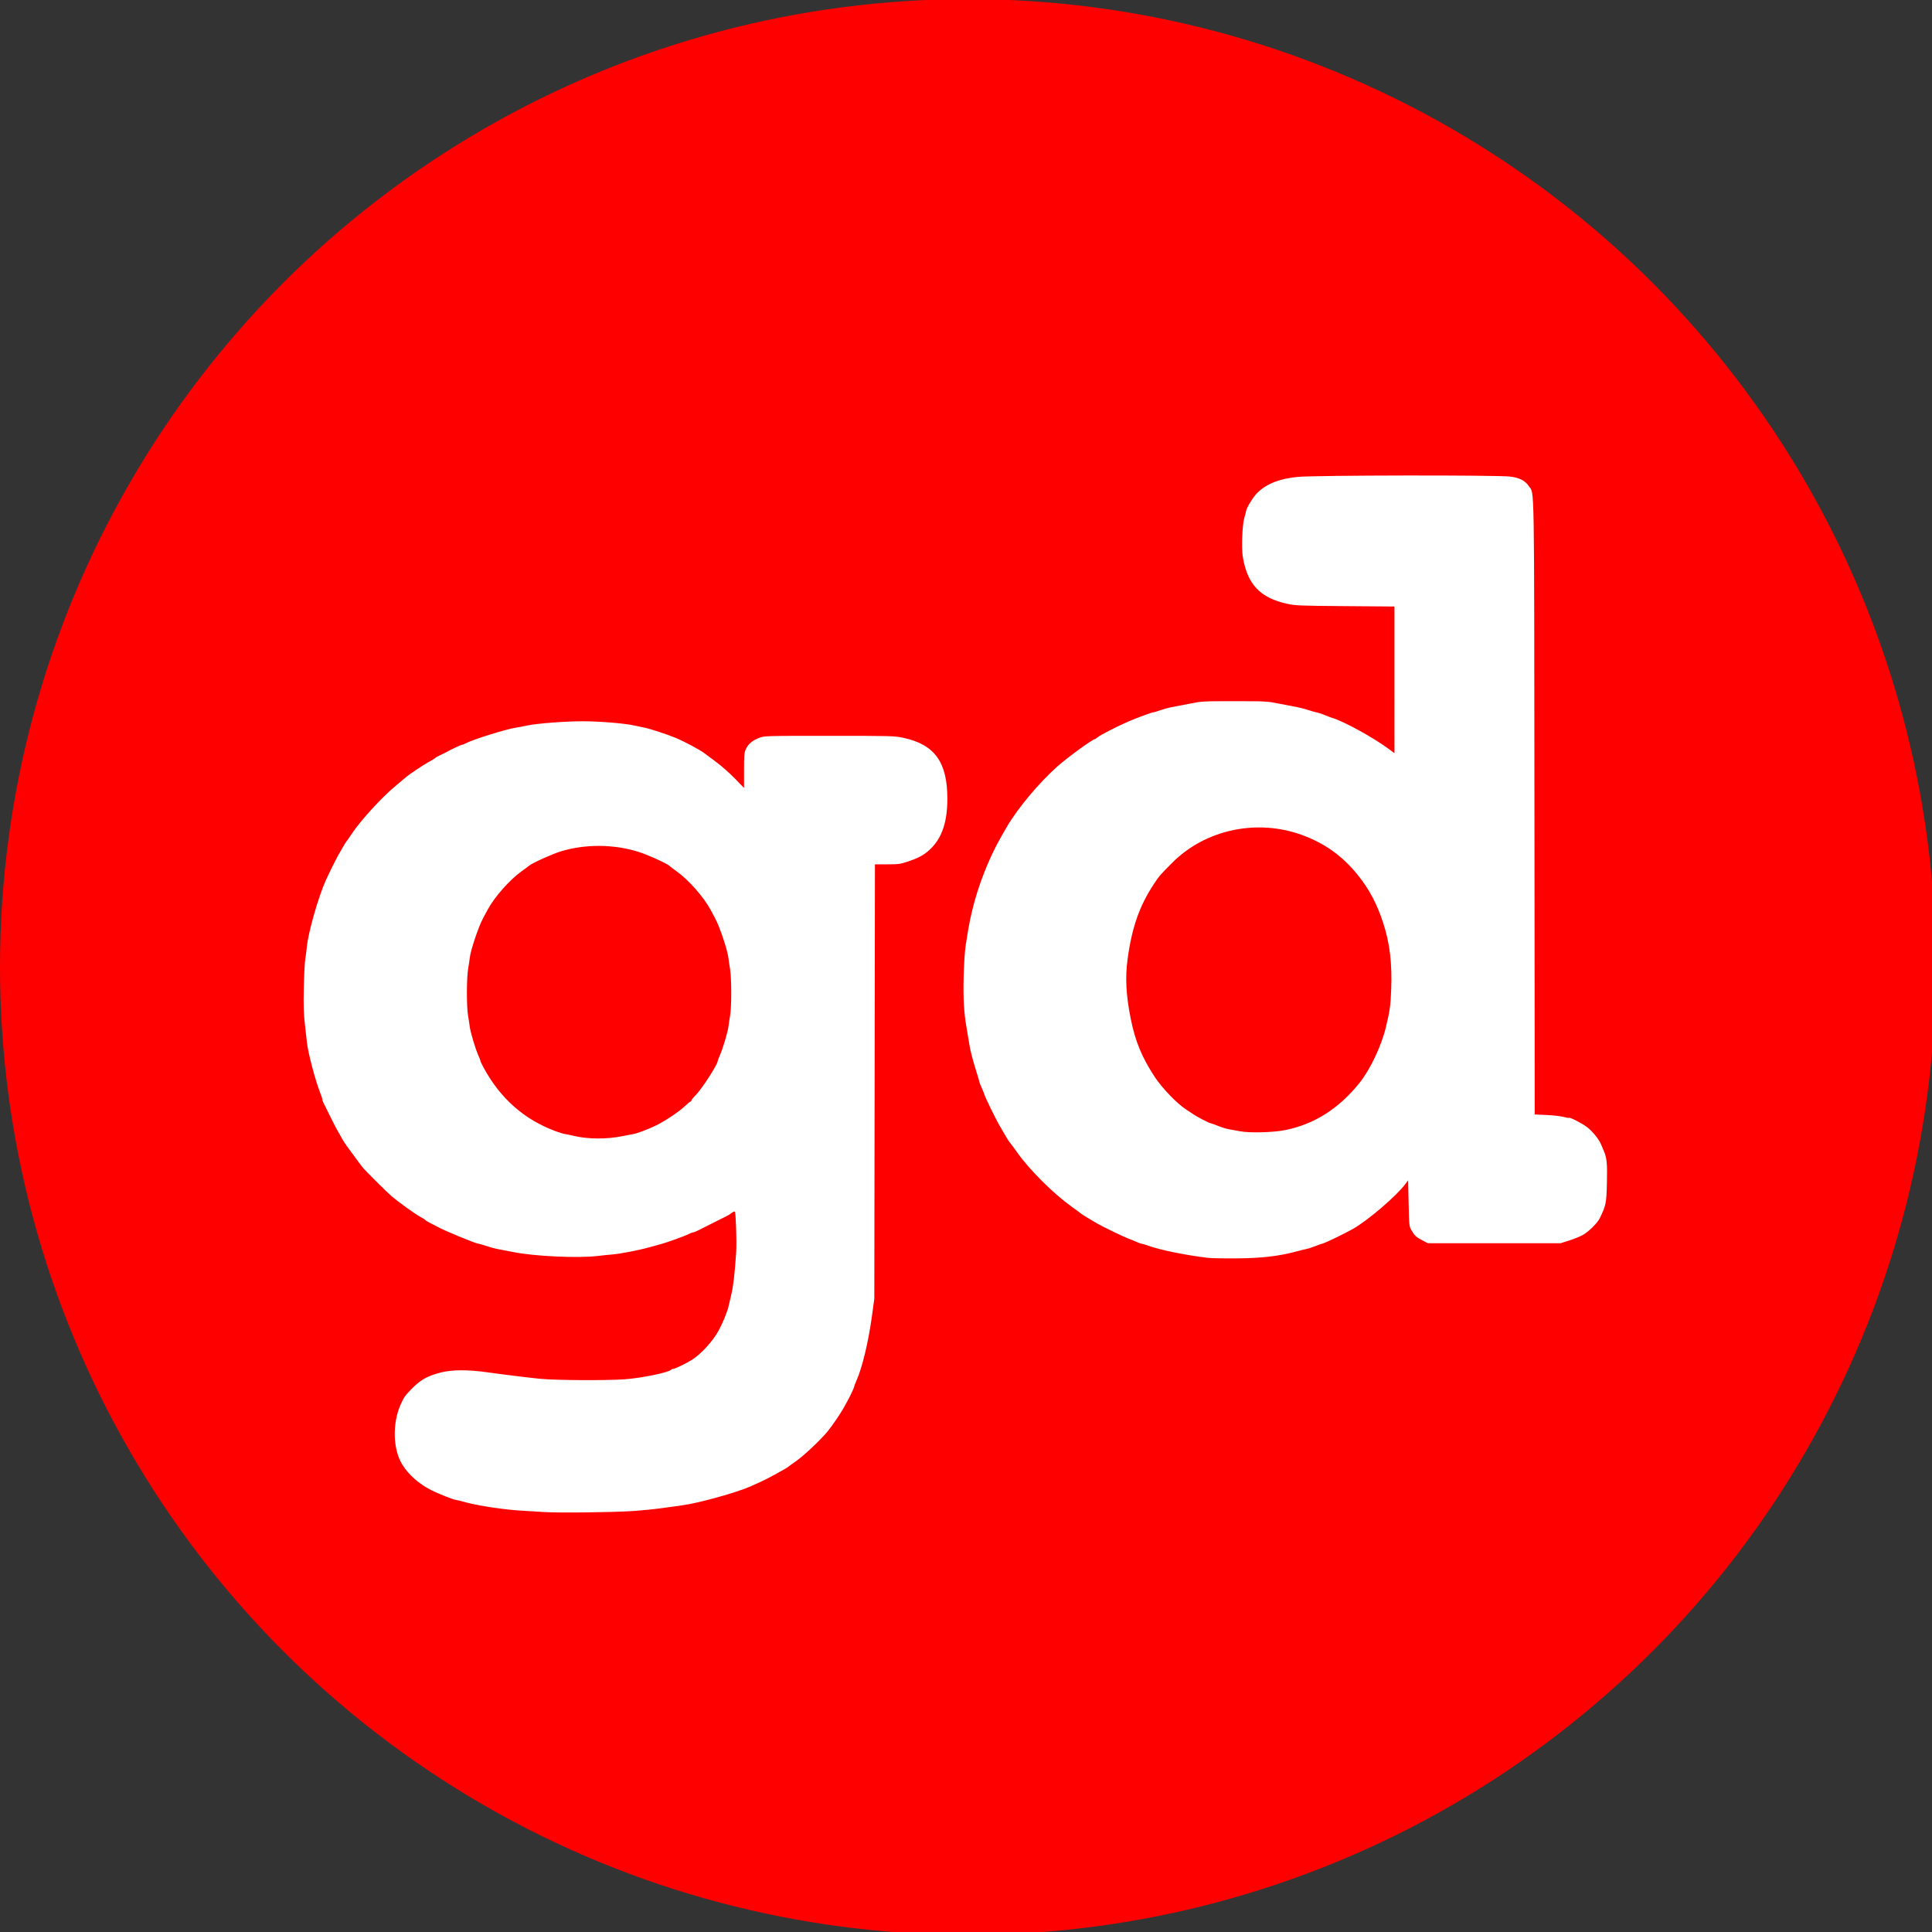 <?xml version="1.0" encoding="UTF-8" standalone="no"?>
<!-- Created with Inkscape (http://www.inkscape.org/) -->

<svg
   xmlns:dc="http://purl.org/dc/elements/1.1/"
   xmlns:cc="http://creativecommons.org/ns#"
   xmlns:rdf="http://www.w3.org/1999/02/22-rdf-syntax-ns#"
   xmlns:svg="http://www.w3.org/2000/svg"
   xmlns="http://www.w3.org/2000/svg"
   xmlns:sodipodi="http://sodipodi.sourceforge.net/DTD/sodipodi-0.dtd"
   xmlns:inkscape="http://www.inkscape.org/namespaces/inkscape"
   version="1.1"
   id="svg4857"
   width="2730.667"
   height="2730.667"
   viewBox="0 0 2730.667 2730.667"
   sodipodi:docname="safari-pinned-tab.svg"
   inkscape:version="0.92.4 (f8dce91, 2019-08-02)">
  <rect x="0" y="0" width="2730.667" height="2730.667" fill="#333333" stroke="none"/>
  <defs
     id="defs4861" />
  <sodipodi:namedview
     pagecolor="#ffffff"
     bordercolor="#666666"
     borderopacity="1"
     objecttolerance="10"
     gridtolerance="10"
     guidetolerance="10"
     inkscape:pageopacity="0"
     inkscape:pageshadow="2"
     inkscape:window-width="1871"
     inkscape:window-height="1145"
     id="namedview4859"
     showgrid="false"
     inkscape:zoom="0.24444902"
     inkscape:cx="1353.7864"
     inkscape:cy="1613.9047"
     inkscape:window-x="49"
     inkscape:window-y="27"
     inkscape:window-maximized="1"
     inkscape:current-layer="svg4857" />
  <g
     id="g825">
    <circle
       r="1368"
       style="fill:#ff0000;fill-opacity:1;stroke-width:1"
       cy="1366.758"
       cx="1368"
       id="path16" />
    <path
       sodipodi:nodetypes="ccssccccsccccscscccccccscccccccccsccccccccscccccscscccccccccsccssccccccccccsccsccccscccscsccccccsccccccccsscsccccccccccccscscccccscccccccsccccccccccccccccccccsccsccsccsccccccccssccccssssccccccccccccccccccccscccccccccccccccccccccccc"
       inkscape:connector-curvature="0"
       id="path5519"
       d="m 768.252,2137.052 c -8.415,-0.561 -22.783,-1.435 -31.929,-1.942 -22.525,-1.25 -60.109,-6.87 -77.287,-11.558 -7.752,-2.115 -14.799,-3.846 -15.661,-3.846 -2.327,0 -24.859,-8.974 -33.552,-13.363 -17.603,-8.887 -32.615,-22.157 -41.382,-36.582 -13.231,-21.77 -14.073,-58.251 -1.965,-85.1 4.498,-9.973 6.209,-12.382 15.526,-21.852 12.437,-12.642 21.671,-17.838 40.574,-22.83 16.014,-4.229 38.685,-4.318 67.184,-0.264 20.085,2.857 58.444,7.583 73.171,9.015 22.62,2.199 91.807,2.64 119.734,0.763 23.481,-1.579 63.691,-9.896 66.014,-13.655 0.364,-0.589 1.69,-1.071 2.948,-1.071 2.285,0 18.845,-8.038 26.236,-12.735 13.481,-8.566 29.825,-26.554 38.192,-42.034 5.606,-10.371 12.588,-27.606 13.727,-33.883 0.15,-0.827 1.764,-7.713 3.586,-15.301 3.038,-12.651 4.893,-28.403 7.119,-60.447 0.461,-6.632 0.397,-22.634 -0.141,-35.562 -0.969,-23.26 -1.008,-23.488 -3.747,-22.022 -1.522,0.815 -3.404,2.063 -4.182,2.773 -1.502,1.372 -4.986,3.194 -25.667,13.428 -7.149,3.538 -15.78,7.878 -19.18,9.646 -3.401,1.768 -6.993,3.218 -7.982,3.222 -0.99,0 -3.596,0.97 -5.791,2.146 -5.033,2.696 -31.093,12.145 -39.911,14.471 -3.659,0.965 -10.843,2.94 -15.965,4.39 -14.33,4.055 -41.461,9.321 -52.55,10.198 -5.488,0.434 -14.468,1.346 -19.956,2.026 -27.949,3.462 -90.22,0.604 -120.399,-5.526 -7.317,-1.486 -16.576,-3.269 -20.576,-3.962 -3.999,-0.693 -11.645,-2.728 -16.99,-4.523 -5.345,-1.794 -10.413,-3.263 -11.263,-3.263 -3.595,0 -50.836,-19.557 -58.267,-24.122 -1.098,-0.674 -5.127,-2.746 -8.955,-4.604 -3.827,-1.858 -7.31,-3.947 -7.74,-4.641 -0.43,-0.695 -3.285,-2.538 -6.345,-4.094 -7.022,-3.572 -32.498,-21.899 -42.149,-30.321 -6.114,-5.335 -29.412,-28.372 -38.421,-37.992 -2.171,-2.317 -10.618,-13.594 -23.919,-31.932 -2.123,-2.927 -4.855,-7.118 -6.07,-9.313 -1.215,-2.195 -4.282,-7.584 -6.815,-11.975 -2.533,-4.391 -7.632,-14.27 -11.33,-21.953 -3.698,-7.684 -7.588,-15.559 -8.643,-17.502 -1.055,-1.942 -1.917,-4.337 -1.915,-5.322 0,-0.985 -1.421,-5.383 -3.162,-9.774 -6.821,-17.201 -17.419,-57.568 -18.688,-71.181 -0.307,-3.293 -1.572,-14.669 -2.81,-25.279 -1.774,-15.199 -2.104,-26.208 -1.553,-51.889 0.384,-17.928 1.321,-36.189 2.081,-40.58 0.76,-4.391 1.715,-11.787 2.123,-16.436 1.751,-19.954 16.268,-71.134 26.828,-94.58 4.218,-9.364 14.496,-30.099 17.518,-35.338 1.266,-2.195 4.351,-7.584 6.855,-11.974 2.504,-4.391 4.965,-8.282 5.469,-8.648 0.504,-0.366 3.237,-4.264 6.075,-8.664 12.232,-18.966 43.606,-53.312 63.543,-69.56 5.124,-4.176 10.798,-8.953 12.608,-10.614 5.353,-4.913 26.539,-18.996 36.769,-24.441 2.927,-1.558 5.633,-3.313 6.013,-3.9 0.381,-0.587 3.374,-2.275 6.652,-3.75 3.278,-1.475 7.457,-3.539 9.286,-4.587 6.503,-3.725 20.353,-10.195 21.825,-10.195 0.823,0 3.582,-1.108 6.132,-2.462 9.692,-5.146 55.869,-19.551 69.076,-21.548 4.071,-0.616 11.592,-2.049 16.714,-3.185 13.336,-2.958 53.627,-6.054 78.492,-6.032 24.015,0.021 59.215,2.901 73.171,5.987 5.122,1.132 12.007,2.607 15.299,3.276 7.528,1.531 31.19,9.327 42.522,14.01 13.365,5.523 35.273,17.249 41.81,22.378 1.544,1.211 8.794,6.627 16.111,12.034 7.317,5.407 19.141,15.854 26.275,23.216 l 12.971,13.385 v -24.787 c 0,-22.505 0.259,-25.322 2.809,-30.591 3.41,-7.044 8.941,-11.652 18.554,-15.455 7.164,-2.834 8.196,-2.864 99.036,-2.864 89.731,0 92.101,0.065 105.359,2.941 43.751,9.487 61.615,34.427 61.606,86.011 0,31.458 -7.118,53.72 -22.084,69.124 -9.064,9.329 -17.201,14.083 -33.326,19.47 -11.093,3.706 -13.708,4.066 -29.56,4.066 h -17.391 l -0.447,307.011 -0.447,307.011 -3.551,25.945 c -4.846,35.408 -13.741,72.157 -21.799,90.056 -1.708,3.795 -3.106,7.528 -3.106,8.296 0,1.258 -6.505,15.078 -9.443,20.062 -0.647,1.098 -2.725,4.912 -4.618,8.476 -4.048,7.622 -16.197,25.598 -23.035,34.082 -9.193,11.406 -33.652,34.594 -44.477,42.166 -5.989,4.189 -11.188,7.944 -11.553,8.346 -0.366,0.402 -2.162,1.586 -3.991,2.631 -21.836,12.481 -28.497,15.874 -49.224,25.072 -20.122,8.93 -74.566,23.981 -97.198,26.871 -4.712,0.601 -16.949,2.303 -27.193,3.781 -10.244,1.478 -29.401,3.389 -42.572,4.247 -29.569,1.927 -105.063,2.753 -125.721,1.377 z m 111.087,-531.177 c 7.317,-1.493 14.651,-2.891 16.299,-3.106 4.262,-0.557 20.764,-6.82 30.93,-11.741 13.038,-6.31 33.038,-19.596 41.07,-27.283 3.93,-3.761 7.672,-6.838 8.315,-6.838 0.643,0 1.169,-0.646 1.169,-1.435 0,-0.79 2.775,-4.211 6.166,-7.602 8.633,-8.633 31.084,-43.433 31.084,-48.179 0,-0.685 1.42,-4.406 3.155,-8.27 4.132,-9.2 11.291,-33.355 12.137,-40.952 0.367,-3.293 1.406,-10.178 2.31,-15.301 2.135,-12.106 2.042,-53.068 -0.15,-65.859 -0.94,-5.488 -1.955,-12.302 -2.254,-15.142 -1.148,-10.886 -12.085,-43.66 -18.702,-56.04 -1.173,-2.195 -4.066,-7.611 -6.428,-12.034 -9.712,-18.189 -31.587,-42.933 -48.524,-54.891 -4.8,-3.389 -9.034,-6.585 -9.409,-7.104 -2.034,-2.814 -30.688,-15.909 -43.886,-20.056 -34.935,-10.978 -75.167,-11.27 -109.756,-0.797 -12.028,3.642 -41.552,16.983 -45.124,20.39 -0.792,0.755 -5.366,4.153 -10.166,7.551 -16.975,12.017 -38.822,36.737 -48.524,54.908 -2.362,4.423 -5.255,9.839 -6.428,12.034 -6.617,12.379 -17.555,45.154 -18.702,56.04 -0.299,2.84 -1.321,9.653 -2.271,15.142 -2.219,12.83 -2.314,53.739 -0.152,65.859 0.914,5.122 1.961,12.008 2.328,15.301 0.846,7.597 8.005,31.752 12.137,40.952 1.735,3.864 3.155,7.585 3.155,8.27 0,0.685 2.228,5.307 4.951,10.272 23.614,43.056 57.102,72.48 101.069,88.804 5.262,1.954 11.249,3.776 13.304,4.048 2.055,0.273 7.927,1.494 13.049,2.714 19.495,4.642 46.131,4.779 67.849,0.347 z m 827.496,171.899 c -31.203,-3.754 -66.465,-10.91 -83.143,-16.873 -4.753,-1.699 -9.375,-3.089 -10.271,-3.089 -0.896,0 -4.79,-1.427 -8.653,-3.17 -3.863,-1.743 -8.514,-3.625 -10.335,-4.182 -3.808,-1.164 -35.321,-16.398 -43.252,-20.908 -8.998,-5.118 -22.58,-13.445 -23.282,-14.273 -0.366,-0.432 -6.652,-5.073 -13.969,-10.314 -25.225,-18.066 -58.83,-51.55 -75.818,-75.545 -4.663,-6.586 -9.405,-13.01 -10.539,-14.277 -1.941,-2.167 -4.689,-6.666 -15.117,-24.741 -5.336,-9.249 -19.506,-38.304 -20.89,-42.833 -0.555,-1.816 -2.435,-6.463 -4.178,-10.326 -1.744,-3.864 -3.153,-7.456 -3.133,-7.983 0.02,-0.527 -1.754,-6.646 -3.942,-13.598 -5.82,-18.49 -9.178,-31.68 -10.706,-42.051 -0.743,-5.045 -2.241,-14.136 -3.328,-20.203 -3.854,-21.509 -5.035,-41.612 -4.274,-72.791 0.41,-16.831 1.633,-36.289 2.716,-43.241 4.309,-27.647 5.333,-33.216 9.062,-49.228 8.191,-35.179 23.73,-74.978 41.112,-105.29 3.09,-5.388 6.303,-10.995 7.141,-12.458 15.37,-26.842 45.708,-63.291 72.752,-87.407 13.639,-12.163 49.583,-38.324 52.654,-38.324 0.477,0 1.886,-0.922 3.131,-2.049 3.698,-3.347 26.509,-15.116 44.527,-22.973 10.963,-4.781 35.237,-13.681 35.237,-12.921 0,0.29 4.34,-0.998 9.645,-2.862 5.305,-1.864 12.639,-3.874 16.297,-4.467 3.659,-0.593 14.734,-2.721 24.612,-4.729 17.539,-3.564 19.036,-3.65 63.858,-3.635 44.699,0.014 46.367,0.11 63.858,3.65 9.878,1.999 20.953,4.133 24.612,4.742 3.658,0.609 10.543,2.387 15.299,3.953 4.756,1.565 10.444,3.171 12.639,3.569 2.195,0.398 7.284,2.091 11.308,3.761 4.024,1.671 8.814,3.482 10.643,4.024 16.207,4.806 57.677,27.569 79.303,43.528 l 8.502,6.274 V 960.887 857.24 l -69.512,-0.547 c -64.925,-0.511 -70.37,-0.735 -82.502,-3.394 -37.778,-8.28 -55.756,-27.298 -62.285,-65.886 -2.099,-12.403 -0.849,-45.756 2.076,-55.409 1.22,-4.025 2.414,-8.609 2.655,-10.188 0.725,-4.755 10.781,-20.756 16.224,-25.816 13.622,-12.663 30.648,-19.296 56.316,-21.94 23.39,-2.409 283.149,-2.788 300.787,-0.439 13.363,1.78 20.951,5.715 26.281,13.627 7.905,11.734 7.369,-19.335 7.81,453.358 l 0.405,434.547 16.948,0.785 c 9.322,0.432 20.055,1.651 23.853,2.71 3.797,1.059 7.188,1.641 7.535,1.294 1.179,-1.179 18.125,7.458 25.381,12.937 7.997,6.038 17.192,17.403 20.204,24.972 1.076,2.704 2.505,6.113 3.176,7.577 4.744,10.352 5.597,18.253 4.937,45.732 -0.714,29.684 -1.194,32.11 -10.018,50.521 -3.294,6.873 -16.079,19.512 -24.195,23.92 -4.024,2.185 -12.705,5.677 -19.291,7.76 l -11.973,3.787 h -93.792 -93.792 l -7.317,-3.808 c -9.273,-4.825 -11.155,-6.52 -15.582,-14.03 -3.586,-6.083 -3.605,-6.26 -4.321,-38.61 l -0.719,-32.499 -3.867,5.224 c -12.411,16.769 -52.453,51.102 -73.96,63.415 -11.559,6.618 -41.438,20.973 -43.654,20.973 -0.591,0 -4.93,1.529 -9.642,3.397 -4.712,1.868 -10.064,3.641 -11.893,3.94 -1.829,0.299 -8.714,1.985 -15.3,3.747 -24.729,6.617 -47.907,9.312 -83.149,9.668 -17.927,0.181 -36.785,-0.175 -41.907,-0.791 z m 110.632,-180.704 c 40.69,-8.495 74.744,-30.201 103.713,-66.106 15.341,-19.014 31.089,-52.14 37.634,-79.164 5.458,-22.533 6.573,-30.311 7.437,-51.889 1.53,-38.178 -1.843,-66.597 -11.366,-95.795 -8.601,-26.369 -19.499,-47.022 -35.104,-66.525 -21.807,-27.254 -46.455,-45.155 -78.577,-57.07 -64.094,-23.772 -137.283,-8.328 -184.419,38.917 -17.244,17.283 -18.501,18.748 -26.386,30.749 -20.068,30.543 -30.783,61.42 -36.721,105.818 -3.419,25.569 -2.162,50.285 4.194,82.47 6.507,32.95 15.844,55.729 34.361,83.832 10.332,15.681 31.091,37.232 44.093,45.776 4.342,2.853 9.391,6.203 11.22,7.443 4.644,3.15 21.861,11.982 23.368,11.988 0.684,0 5.435,1.704 10.557,3.781 5.122,2.077 12.007,4.202 15.299,4.723 3.293,0.52 10.177,1.784 15.299,2.809 13.852,2.772 48.114,1.851 65.399,-1.757 z"
       style="fill:#ffffff;stroke-width:1.33;fill-opacity:1" />
  </g>
</svg>
